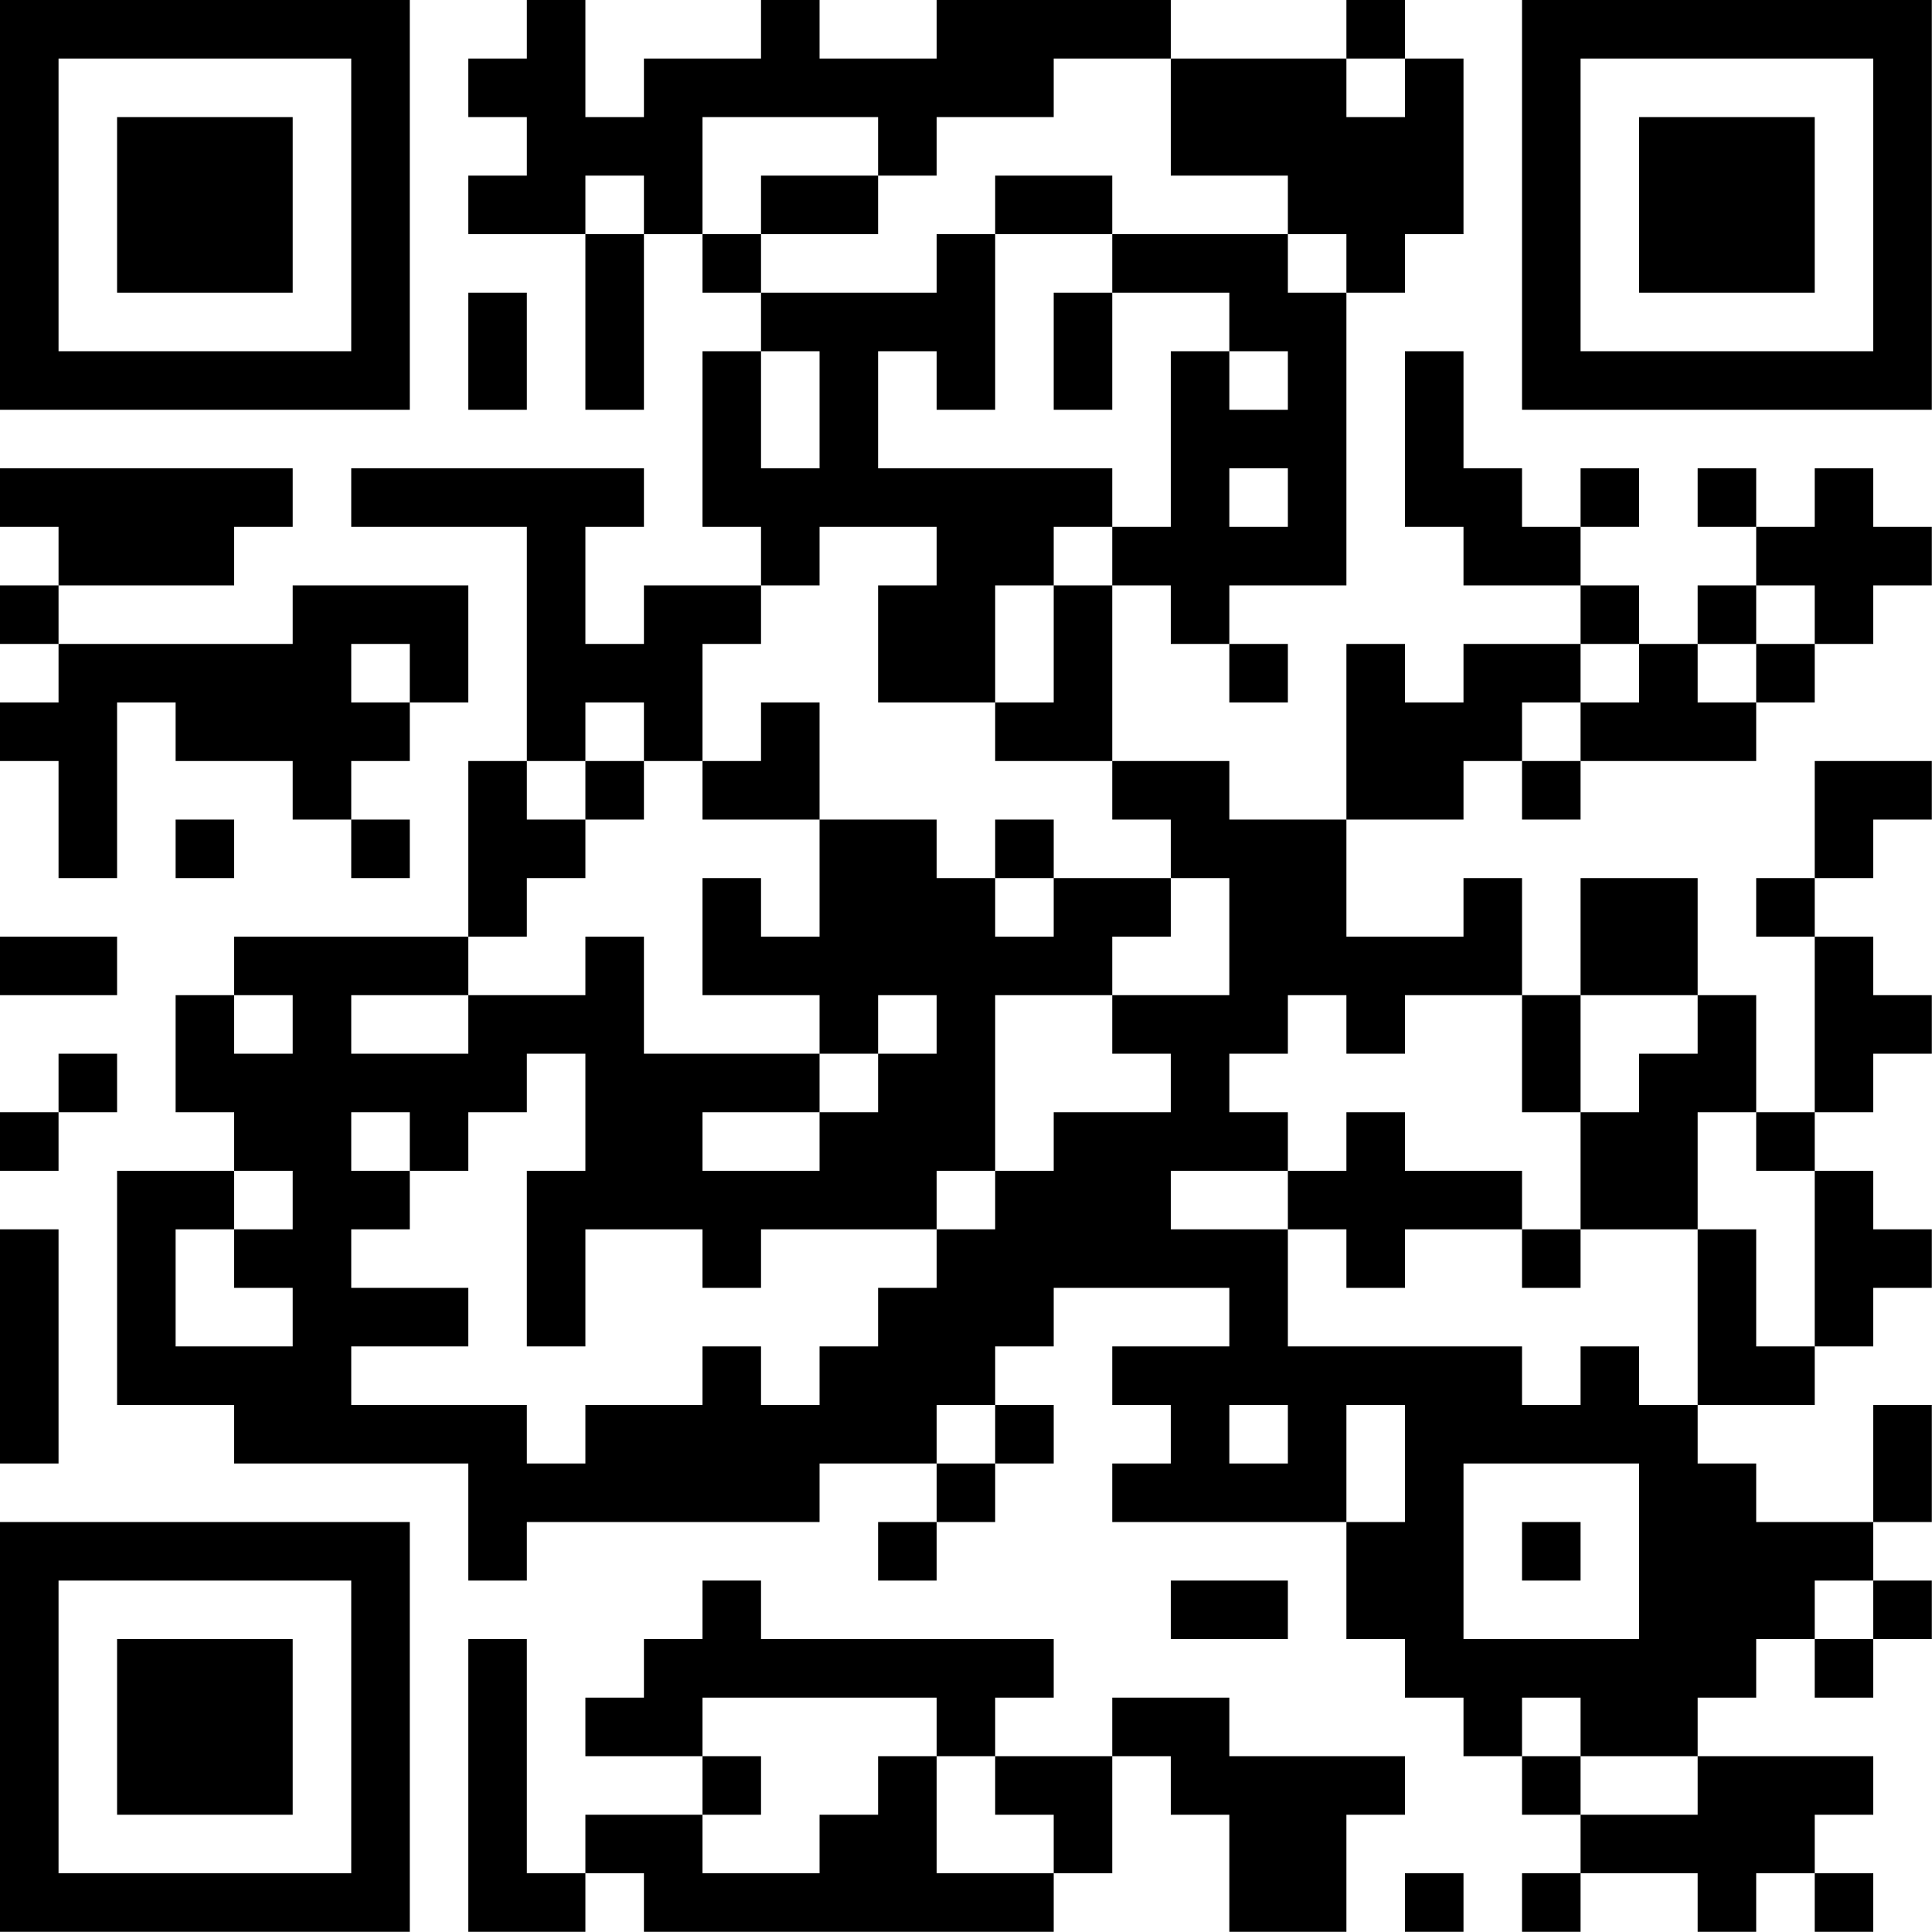<?xml version="1.0" encoding="UTF-8"?>
<svg xmlns="http://www.w3.org/2000/svg" version="1.1" width="100" height="100" viewBox="0 0 100 100"><rect x="0" y="0" width="100" height="100" fill="#ffffff"/><g transform="scale(3.03)"><g transform="translate(0,0)"><path fill-rule="evenodd" d="M9 0L9 1L8 1L8 2L9 2L9 3L8 3L8 4L10 4L10 7L11 7L11 4L12 4L12 5L13 5L13 6L12 6L12 9L13 9L13 10L11 10L11 11L10 11L10 9L11 9L11 8L6 8L6 9L9 9L9 13L8 13L8 16L4 16L4 17L3 17L3 19L4 19L4 20L2 20L2 24L4 24L4 25L8 25L8 27L9 27L9 26L14 26L14 25L16 25L16 26L15 26L15 27L16 27L16 26L17 26L17 25L18 25L18 24L17 24L17 23L18 23L18 22L21 22L21 23L19 23L19 24L20 24L20 25L19 25L19 26L23 26L23 28L24 28L24 29L25 29L25 30L26 30L26 31L27 31L27 32L26 32L26 33L27 33L27 32L29 32L29 33L30 33L30 32L31 32L31 33L32 33L32 32L31 32L31 31L32 31L32 30L29 30L29 29L30 29L30 28L31 28L31 29L32 29L32 28L33 28L33 27L32 27L32 26L33 26L33 24L32 24L32 26L30 26L30 25L29 25L29 24L31 24L31 23L32 23L32 22L33 22L33 21L32 21L32 20L31 20L31 19L32 19L32 18L33 18L33 17L32 17L32 16L31 16L31 15L32 15L32 14L33 14L33 13L31 13L31 15L30 15L30 16L31 16L31 19L30 19L30 17L29 17L29 15L27 15L27 17L26 17L26 15L25 15L25 16L23 16L23 14L25 14L25 13L26 13L26 14L27 14L27 13L30 13L30 12L31 12L31 11L32 11L32 10L33 10L33 9L32 9L32 8L31 8L31 9L30 9L30 8L29 8L29 9L30 9L30 10L29 10L29 11L28 11L28 10L27 10L27 9L28 9L28 8L27 8L27 9L26 9L26 8L25 8L25 6L24 6L24 9L25 9L25 10L27 10L27 11L25 11L25 12L24 12L24 11L23 11L23 14L21 14L21 13L19 13L19 10L20 10L20 11L21 11L21 12L22 12L22 11L21 11L21 10L23 10L23 5L24 5L24 4L25 4L25 1L24 1L24 0L23 0L23 1L20 1L20 0L16 0L16 1L14 1L14 0L13 0L13 1L11 1L11 2L10 2L10 0ZM18 1L18 2L16 2L16 3L15 3L15 2L12 2L12 4L13 4L13 5L16 5L16 4L17 4L17 7L16 7L16 6L15 6L15 8L19 8L19 9L18 9L18 10L17 10L17 12L15 12L15 10L16 10L16 9L14 9L14 10L13 10L13 11L12 11L12 13L11 13L11 12L10 12L10 13L9 13L9 14L10 14L10 15L9 15L9 16L8 16L8 17L6 17L6 18L8 18L8 17L10 17L10 16L11 16L11 18L14 18L14 19L12 19L12 20L14 20L14 19L15 19L15 18L16 18L16 17L15 17L15 18L14 18L14 17L12 17L12 15L13 15L13 16L14 16L14 14L16 14L16 15L17 15L17 16L18 16L18 15L20 15L20 16L19 16L19 17L17 17L17 20L16 20L16 21L13 21L13 22L12 22L12 21L10 21L10 23L9 23L9 20L10 20L10 18L9 18L9 19L8 19L8 20L7 20L7 19L6 19L6 20L7 20L7 21L6 21L6 22L8 22L8 23L6 23L6 24L9 24L9 25L10 25L10 24L12 24L12 23L13 23L13 24L14 24L14 23L15 23L15 22L16 22L16 21L17 21L17 20L18 20L18 19L20 19L20 18L19 18L19 17L21 17L21 15L20 15L20 14L19 14L19 13L17 13L17 12L18 12L18 10L19 10L19 9L20 9L20 6L21 6L21 7L22 7L22 6L21 6L21 5L19 5L19 4L22 4L22 5L23 5L23 4L22 4L22 3L20 3L20 1ZM23 1L23 2L24 2L24 1ZM10 3L10 4L11 4L11 3ZM13 3L13 4L15 4L15 3ZM17 3L17 4L19 4L19 3ZM8 5L8 7L9 7L9 5ZM18 5L18 7L19 7L19 5ZM13 6L13 8L14 8L14 6ZM0 8L0 9L1 9L1 10L0 10L0 11L1 11L1 12L0 12L0 13L1 13L1 15L2 15L2 12L3 12L3 13L5 13L5 14L6 14L6 15L7 15L7 14L6 14L6 13L7 13L7 12L8 12L8 10L5 10L5 11L1 11L1 10L4 10L4 9L5 9L5 8ZM21 8L21 9L22 9L22 8ZM30 10L30 11L29 11L29 12L30 12L30 11L31 11L31 10ZM6 11L6 12L7 12L7 11ZM27 11L27 12L26 12L26 13L27 13L27 12L28 12L28 11ZM13 12L13 13L12 13L12 14L14 14L14 12ZM10 13L10 14L11 14L11 13ZM3 14L3 15L4 15L4 14ZM17 14L17 15L18 15L18 14ZM0 16L0 17L2 17L2 16ZM4 17L4 18L5 18L5 17ZM22 17L22 18L21 18L21 19L22 19L22 20L20 20L20 21L22 21L22 23L26 23L26 24L27 24L27 23L28 23L28 24L29 24L29 21L30 21L30 23L31 23L31 20L30 20L30 19L29 19L29 21L27 21L27 19L28 19L28 18L29 18L29 17L27 17L27 19L26 19L26 17L24 17L24 18L23 18L23 17ZM1 18L1 19L0 19L0 20L1 20L1 19L2 19L2 18ZM23 19L23 20L22 20L22 21L23 21L23 22L24 22L24 21L26 21L26 22L27 22L27 21L26 21L26 20L24 20L24 19ZM4 20L4 21L3 21L3 23L5 23L5 22L4 22L4 21L5 21L5 20ZM0 21L0 25L1 25L1 21ZM16 24L16 25L17 25L17 24ZM21 24L21 25L22 25L22 24ZM23 24L23 26L24 26L24 24ZM25 25L25 28L28 28L28 25ZM26 26L26 27L27 27L27 26ZM12 27L12 28L11 28L11 29L10 29L10 30L12 30L12 31L10 31L10 32L9 32L9 28L8 28L8 33L10 33L10 32L11 32L11 33L18 33L18 32L19 32L19 30L20 30L20 31L21 31L21 33L23 33L23 31L24 31L24 30L21 30L21 29L19 29L19 30L17 30L17 29L18 29L18 28L13 28L13 27ZM20 27L20 28L22 28L22 27ZM31 27L31 28L32 28L32 27ZM12 29L12 30L13 30L13 31L12 31L12 32L14 32L14 31L15 31L15 30L16 30L16 32L18 32L18 31L17 31L17 30L16 30L16 29ZM26 29L26 30L27 30L27 31L29 31L29 30L27 30L27 29ZM24 32L24 33L25 33L25 32ZM0 0L0 7L7 7L7 0ZM1 1L1 6L6 6L6 1ZM2 2L2 5L5 5L5 2ZM26 0L26 7L33 7L33 0ZM27 1L27 6L32 6L32 1ZM28 2L28 5L31 5L31 2ZM0 26L0 33L7 33L7 26ZM1 27L1 32L6 32L6 27ZM2 28L2 31L5 31L5 28Z" fill="#000000"/></g></g></svg>

